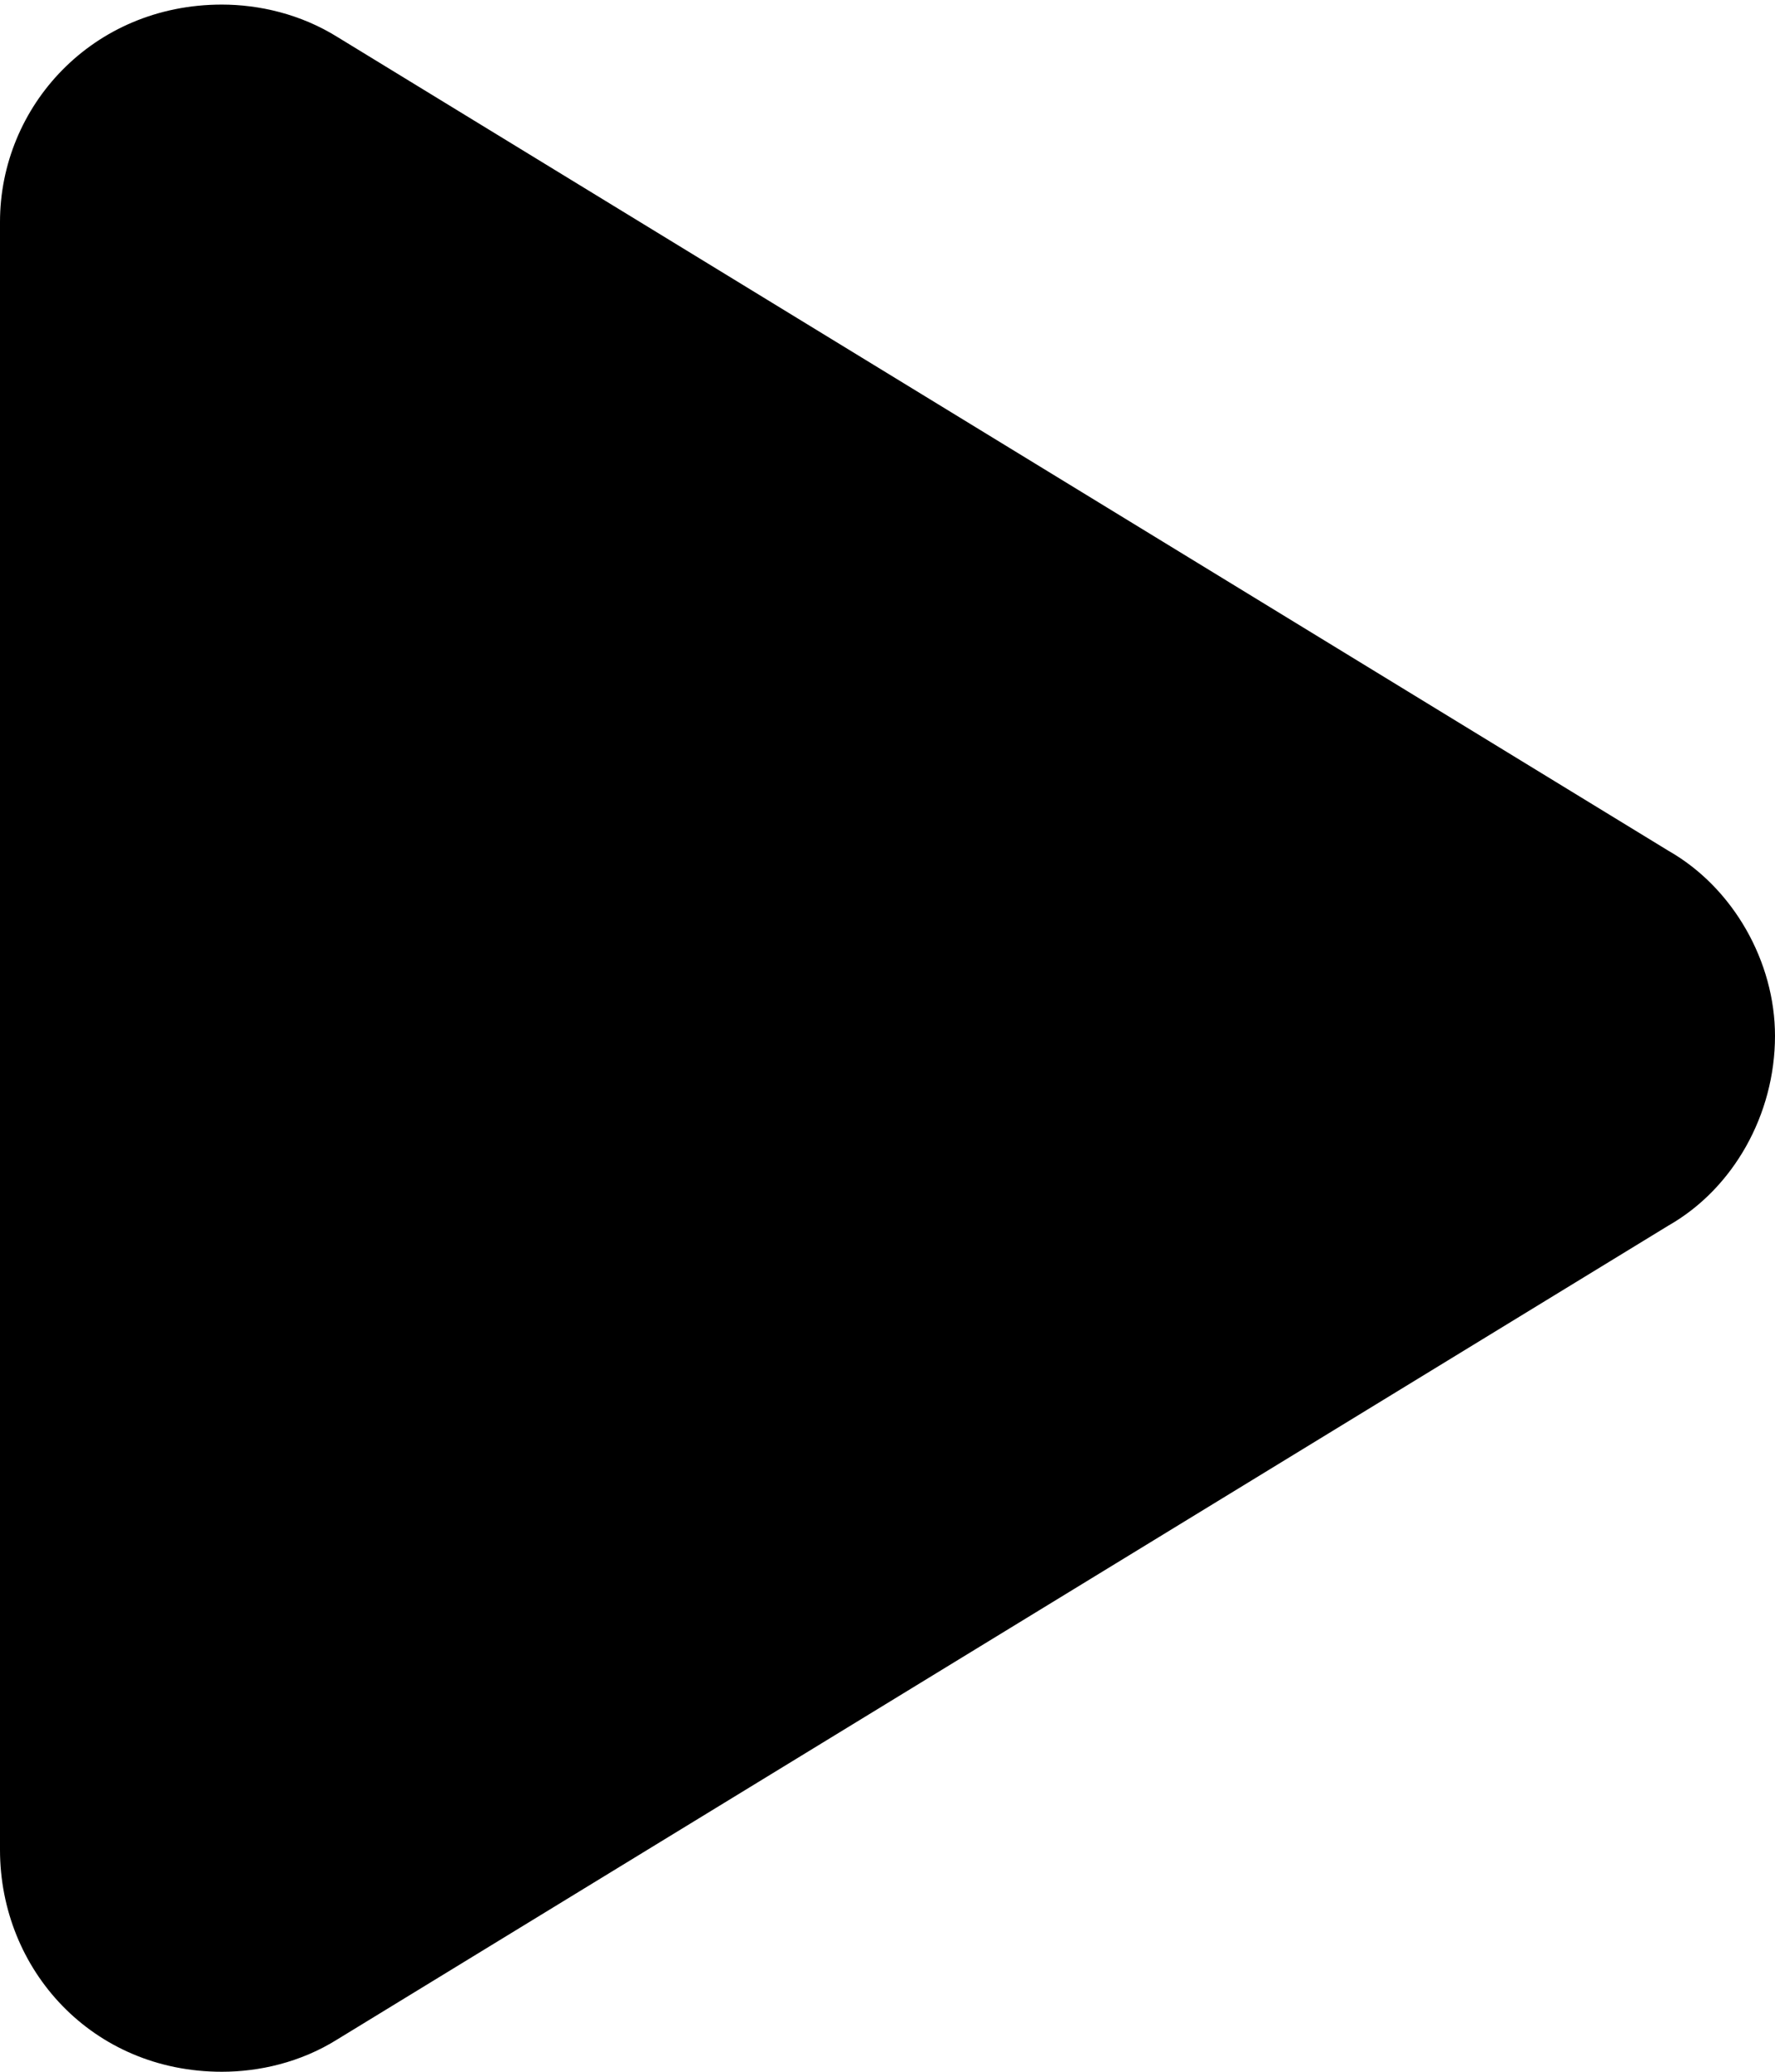 <svg width="12" height="14" viewBox="0 0 12 14" fill="none" xmlns="http://www.w3.org/2000/svg">
<path d="M1.5 14C0.625 14 0 13.312 0 12.5V1.5C0 0.719 0.625 0.031 1.5 0.031C1.75 0.031 2.031 0.094 2.281 0.25L11.281 5.75C11.719 6 12 6.5 12 7C12 7.531 11.719 8.031 11.281 8.281L2.281 13.781C2.031 13.938 1.75 14 1.5 14Z" fill="black"/>
</svg>
